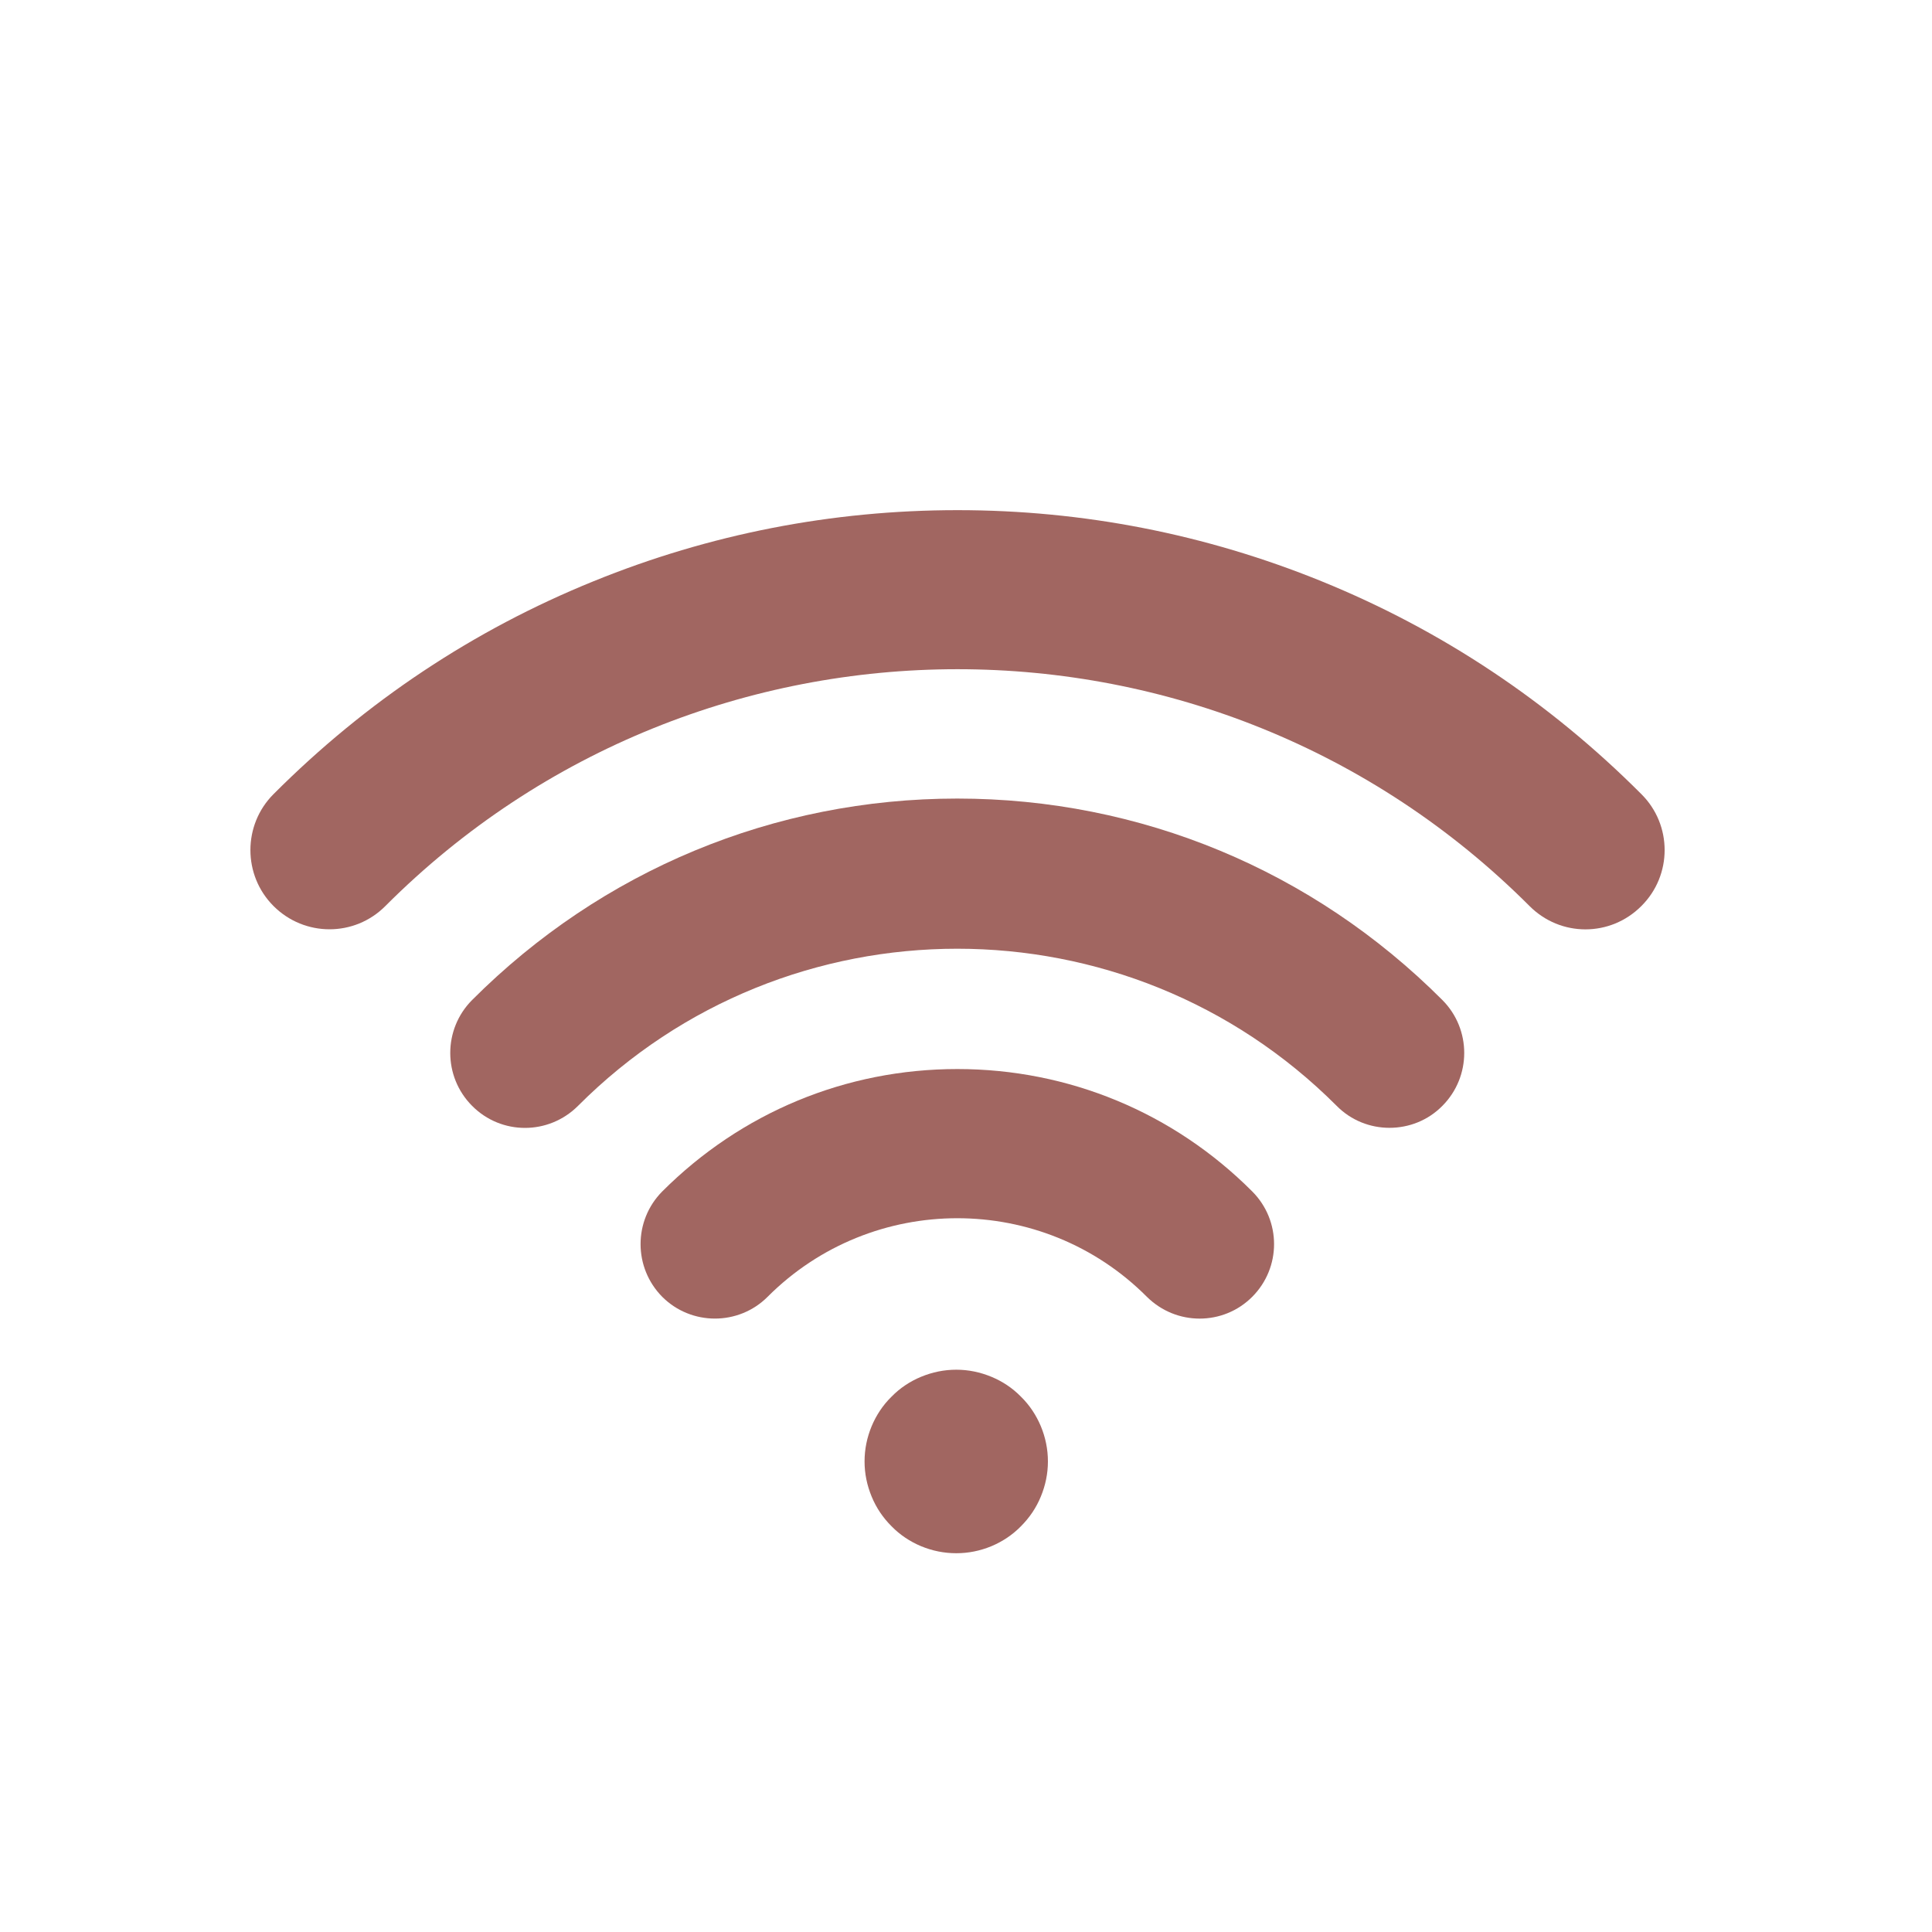<svg xmlns="http://www.w3.org/2000/svg" xmlns:xlink="http://www.w3.org/1999/xlink" width="50" viewBox="0 0 37.5 37.5" height="50" preserveAspectRatio="xMidYMid meet"><defs><clipPath id="34958a6f9b"><path d="M 4.707 9.898 L 32.457 9.898 L 32.457 19 L 4.707 19 Z M 4.707 9.898 " clip-rule="nonzero"></path></clipPath><clipPath id="4ff4bb62d3"><path d="M 16 26 L 21 26 L 21 30.148 L 16 30.148 Z M 16 26 " clip-rule="nonzero"></path></clipPath></defs><g clip-path="url(#34958a6f9b)"><path fill="#a16661" d="M 31.859 15.414 C 30.066 13.617 27.977 12.227 25.648 11.281 C 23.398 10.367 21.02 9.902 18.586 9.902 C 16.148 9.902 13.77 10.367 11.523 11.281 C 9.191 12.227 7.102 13.617 5.309 15.414 C 4.711 16.012 4.711 16.988 5.309 17.586 C 5.91 18.188 6.883 18.188 7.48 17.586 C 13.602 11.457 23.566 11.457 29.688 17.586 C 29.988 17.887 30.379 18.039 30.773 18.039 C 31.168 18.039 31.559 17.887 31.859 17.586 C 32.461 16.988 32.461 16.012 31.859 15.414 Z M 31.859 15.414 " fill-opacity="1" fill-rule="nonzero"></path></g><path fill="#a16661" d="M 18.582 15.5 C 15.027 15.5 11.68 16.891 9.164 19.41 C 8.598 19.977 8.598 20.898 9.164 21.465 C 9.73 22.035 10.648 22.035 11.219 21.465 C 15.277 17.398 21.883 17.398 25.945 21.465 C 26.227 21.75 26.598 21.891 26.969 21.891 C 27.344 21.891 27.715 21.75 27.996 21.465 C 28.562 20.898 28.562 19.977 27.996 19.41 C 25.48 16.891 22.137 15.5 18.578 15.5 Z M 18.582 15.5 " fill-opacity="1" fill-rule="nonzero"></path><path fill="#a16661" d="M 18.582 20.75 C 16.418 20.75 14.387 21.594 12.855 23.125 C 12.293 23.691 12.293 24.605 12.855 25.172 C 13.418 25.734 14.336 25.734 14.898 25.172 C 16.93 23.137 20.234 23.137 22.262 25.172 C 22.547 25.453 22.914 25.594 23.285 25.594 C 23.656 25.594 24.023 25.453 24.305 25.172 C 24.871 24.605 24.871 23.691 24.305 23.125 C 22.777 21.594 20.742 20.75 18.582 20.75 Z M 18.582 20.75 " fill-opacity="1" fill-rule="nonzero"></path><g clip-path="url(#4ff4bb62d3)"><path fill="#a16661" d="M 20.34 28.367 C 20.34 28.602 20.293 28.828 20.203 29.047 C 20.113 29.266 19.984 29.457 19.816 29.625 C 19.652 29.793 19.457 29.922 19.242 30.012 C 19.023 30.102 18.797 30.148 18.562 30.148 C 18.324 30.148 18.098 30.102 17.879 30.012 C 17.664 29.922 17.469 29.793 17.305 29.625 C 17.137 29.457 17.008 29.266 16.918 29.047 C 16.828 28.828 16.781 28.602 16.781 28.367 C 16.781 28.129 16.828 27.902 16.918 27.684 C 17.008 27.469 17.137 27.273 17.305 27.109 C 17.469 26.941 17.664 26.812 17.879 26.723 C 18.098 26.633 18.324 26.586 18.562 26.586 C 18.797 26.586 19.023 26.633 19.242 26.723 C 19.457 26.812 19.652 26.941 19.816 27.109 C 19.984 27.273 20.113 27.469 20.203 27.684 C 20.293 27.902 20.34 28.129 20.34 28.367 Z M 20.34 28.367 " fill-opacity="1" fill-rule="nonzero"></path></g></svg>